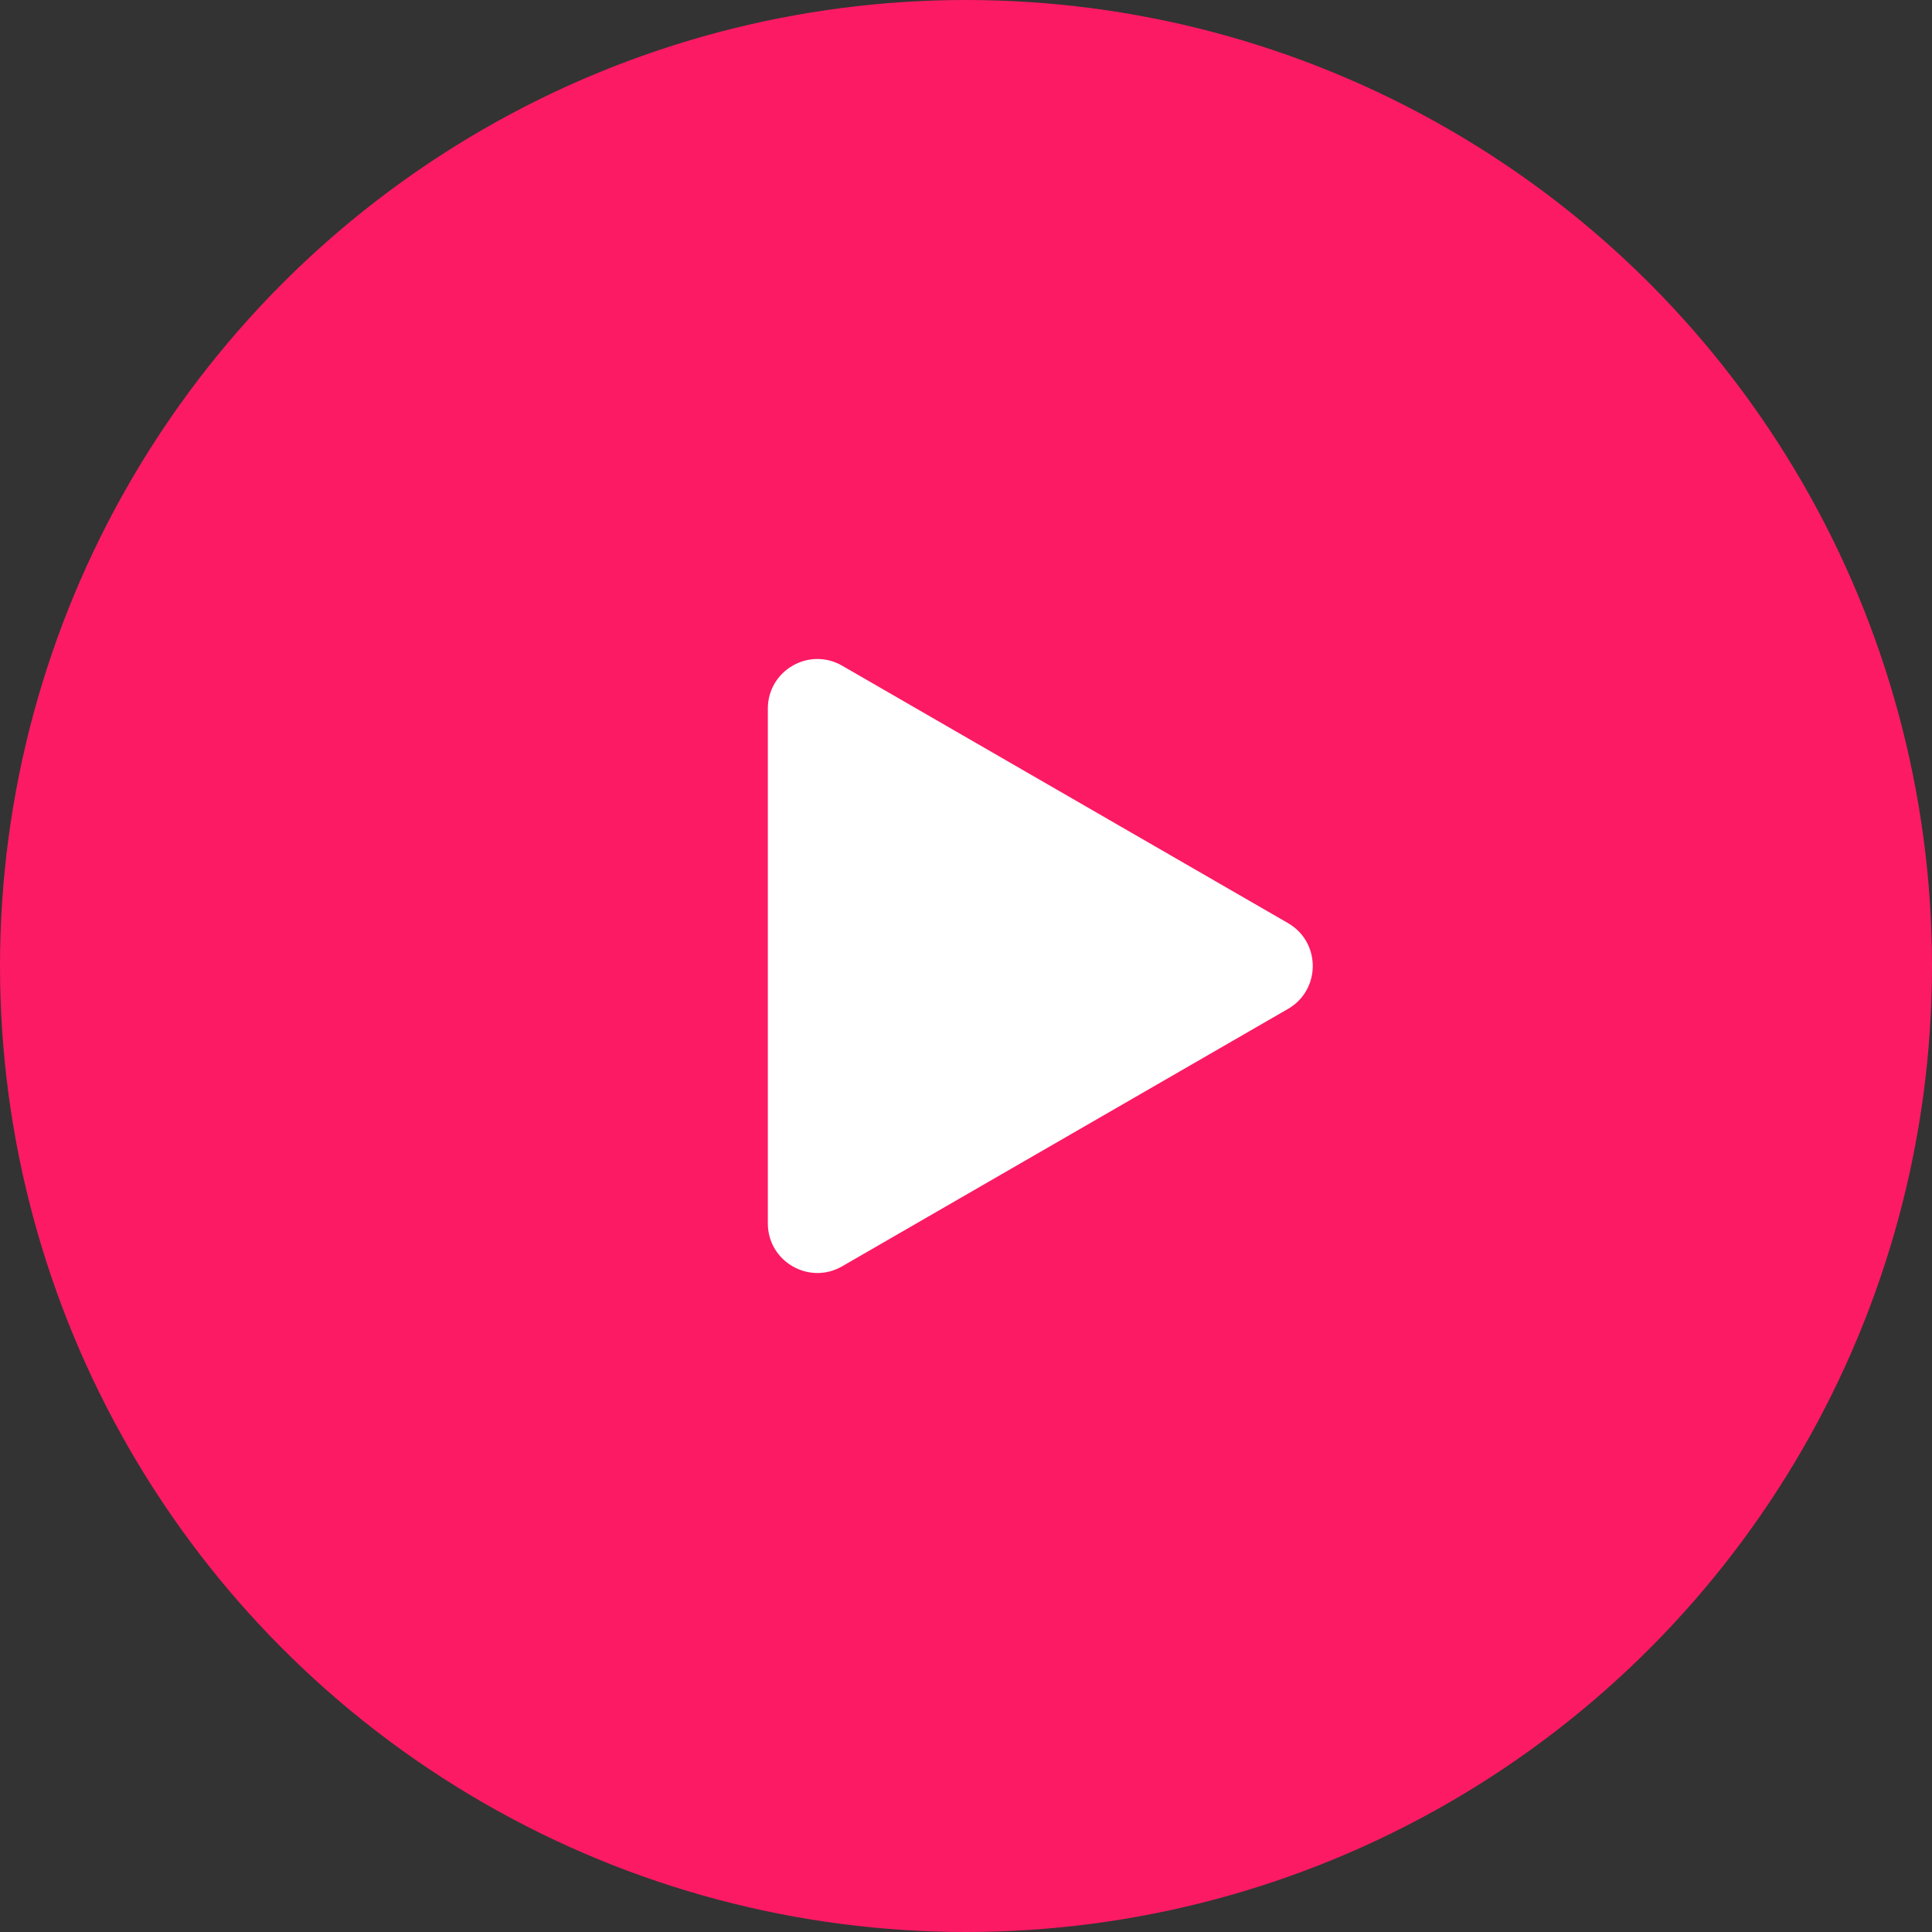 <?xml version="1.0" encoding="UTF-8"?> <svg xmlns="http://www.w3.org/2000/svg" width="78" height="78" viewBox="0 0 78 78" fill="none"><rect x="0" y="0" width="78" height="78" fill="#333333" stroke="none"/> <circle cx="39" cy="39" r="39" fill="#FC1A64"></circle> <path d="M52 37.268C53.333 38.038 53.333 39.962 52 40.732L34 51.124C32.667 51.894 31 50.932 31 49.392L31 28.608C31 27.068 32.667 26.106 34 26.876L52 37.268Z" fill="white"></path> </svg> 